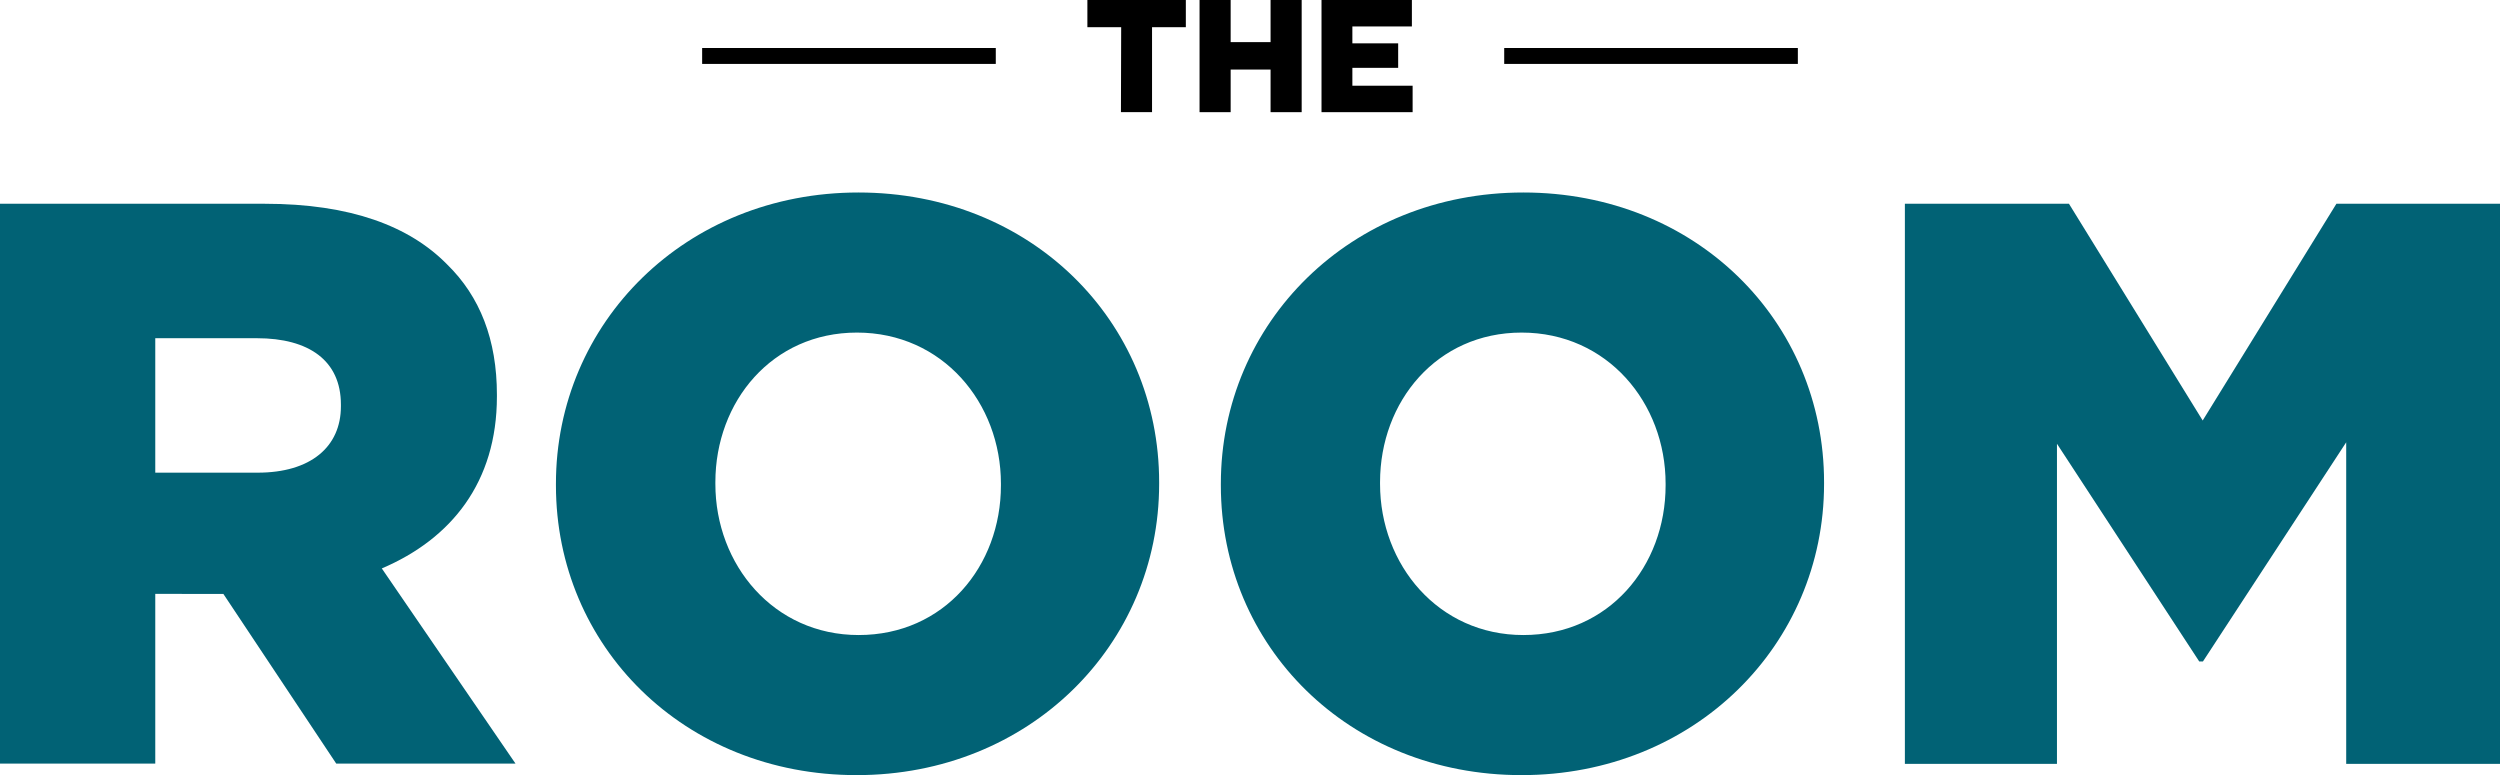 <?xml version="1.0" encoding="utf-8"?>
<svg xmlns="http://www.w3.org/2000/svg" xmlns:xlink="http://www.w3.org/1999/xlink" version="1.1" id="Calque_1" x="0px" y="0px" viewBox="0 0 1020.8 316.5" style="enable-background:new 0 0 1020.8 316.5;" xml:space="preserve">
<style type="text/css">
	.st0{fill:#016275;}
</style>
<g>
	<g>
		<g>
			<path class="st0" d="M0,83.2h108.1c35,0,59.1,9.1,74.5,24.8c13.4,13.1,20.3,30.7,20.3,53.2v0.7c0,35-18.6,58.1-47,70.2l54.6,79.7     h-73.2l-46.1-69.3h-0.7H63.4v69.3H0V83.2z M105.2,193c21.6,0,34-10.5,34-27.1v-0.7c0-18-13.1-27.1-34.3-27.1H63.4V193H105.2z"></path>
			<path class="st0" d="M227,198.2v-0.7c0-65.7,52.9-118.9,123.5-118.9s122.8,52.6,122.8,118.3v0.7c0,65.7-52.9,118.9-123.5,118.9     C279.3,316.5,227,263.9,227,198.2z M408.7,198.2v-0.7c0-33-23.8-61.7-58.8-61.7c-34.6,0-57.8,28.1-57.8,61.1v0.7     c0,33,23.8,61.7,58.5,61.7C385.5,259.3,408.7,231.2,408.7,198.2z"></path>
			<path class="st0" d="M498.5,198.2v-0.7c0-65.7,52.9-118.9,123.5-118.9s122.8,52.6,122.8,118.3v0.7c0,65.7-52.9,118.9-123.5,118.9     S498.5,263.9,498.5,198.2z M680.1,198.2v-0.7c0-33-23.8-61.7-58.8-61.7c-34.6,0-57.8,28.1-57.8,61.1v0.7     c0,33,23.8,61.7,58.5,61.7C656.9,259.3,680.1,231.2,680.1,198.2z"></path>
			<path class="st0" d="M777.8,83.2h67l54.6,88.5L954,83.2h67v228.7h-63V180.6l-58.5,89.5H898l-58.1-88.9v130.7h-62.1L777.8,83.2     L777.8,83.2z"></path>
		</g>
	</g>
	<g>
		<g>
			<path d="M457.8,11.1H444V0h40.2v11.1h-13.8v34.7h-12.7L457.8,11.1L457.8,11.1z"></path>
			<path d="M489.8,0h12.7v17.2h16.3V0h12.7v45.8h-12.7V28.4h-16.3v17.4h-12.7V0z"></path>
			<path d="M539.6,0h36.9v10.8h-24.3v6.9h18.7v10h-18.7V35h24.6v10.8h-37.2V0z"></path>
		</g>
		<rect x="286.7" y="19.6" width="119.9" height="6.5"></rect>
		<rect x="614.2" y="19.6" width="119.9" height="6.5"></rect>
	</g>
</g>
</svg>
